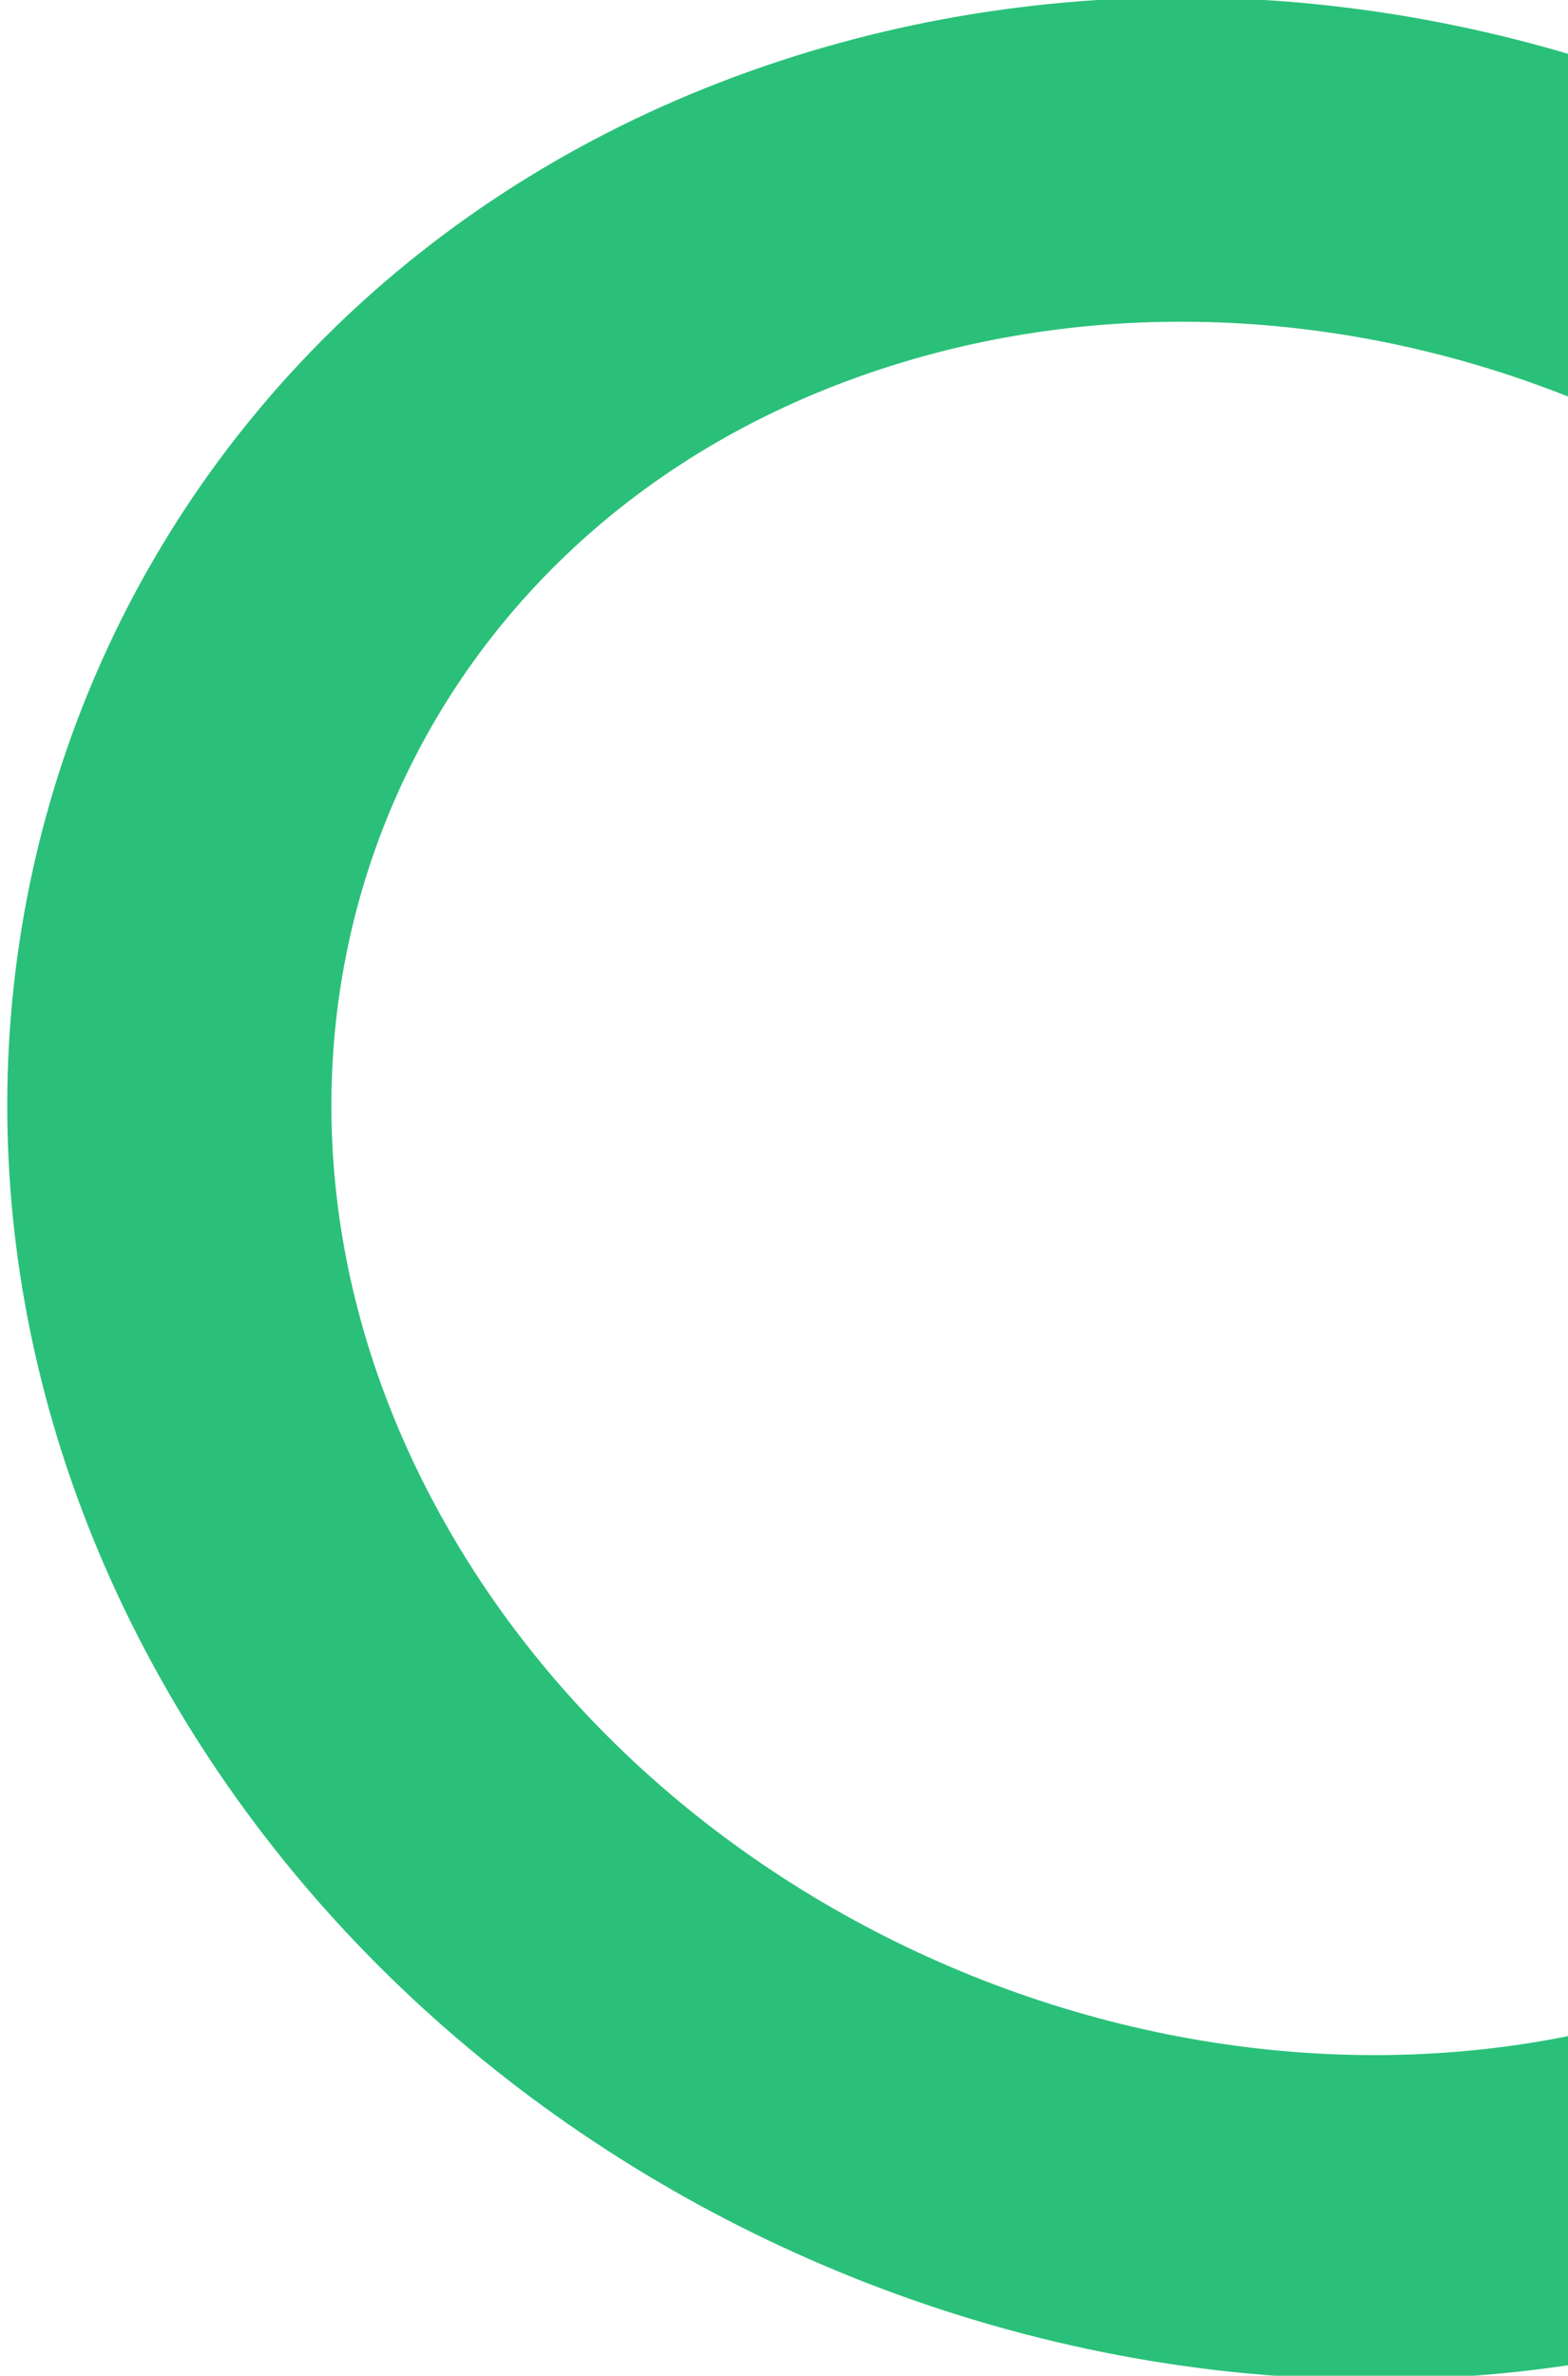 <svg width="387" height="586" viewBox="0 0 387 586" fill="none" xmlns="http://www.w3.org/2000/svg">
<path d="M554.989 198.869C491.052 70.127 329.992 6.358 195.253 56.438C60.911 106.369 4.025 253.307 68.152 382.432C133.501 514.016 298.961 580.718 435.877 529.83L675.182 440.885L554.989 198.869Z" stroke="#2AC079" stroke-width="80"/>
</svg>
